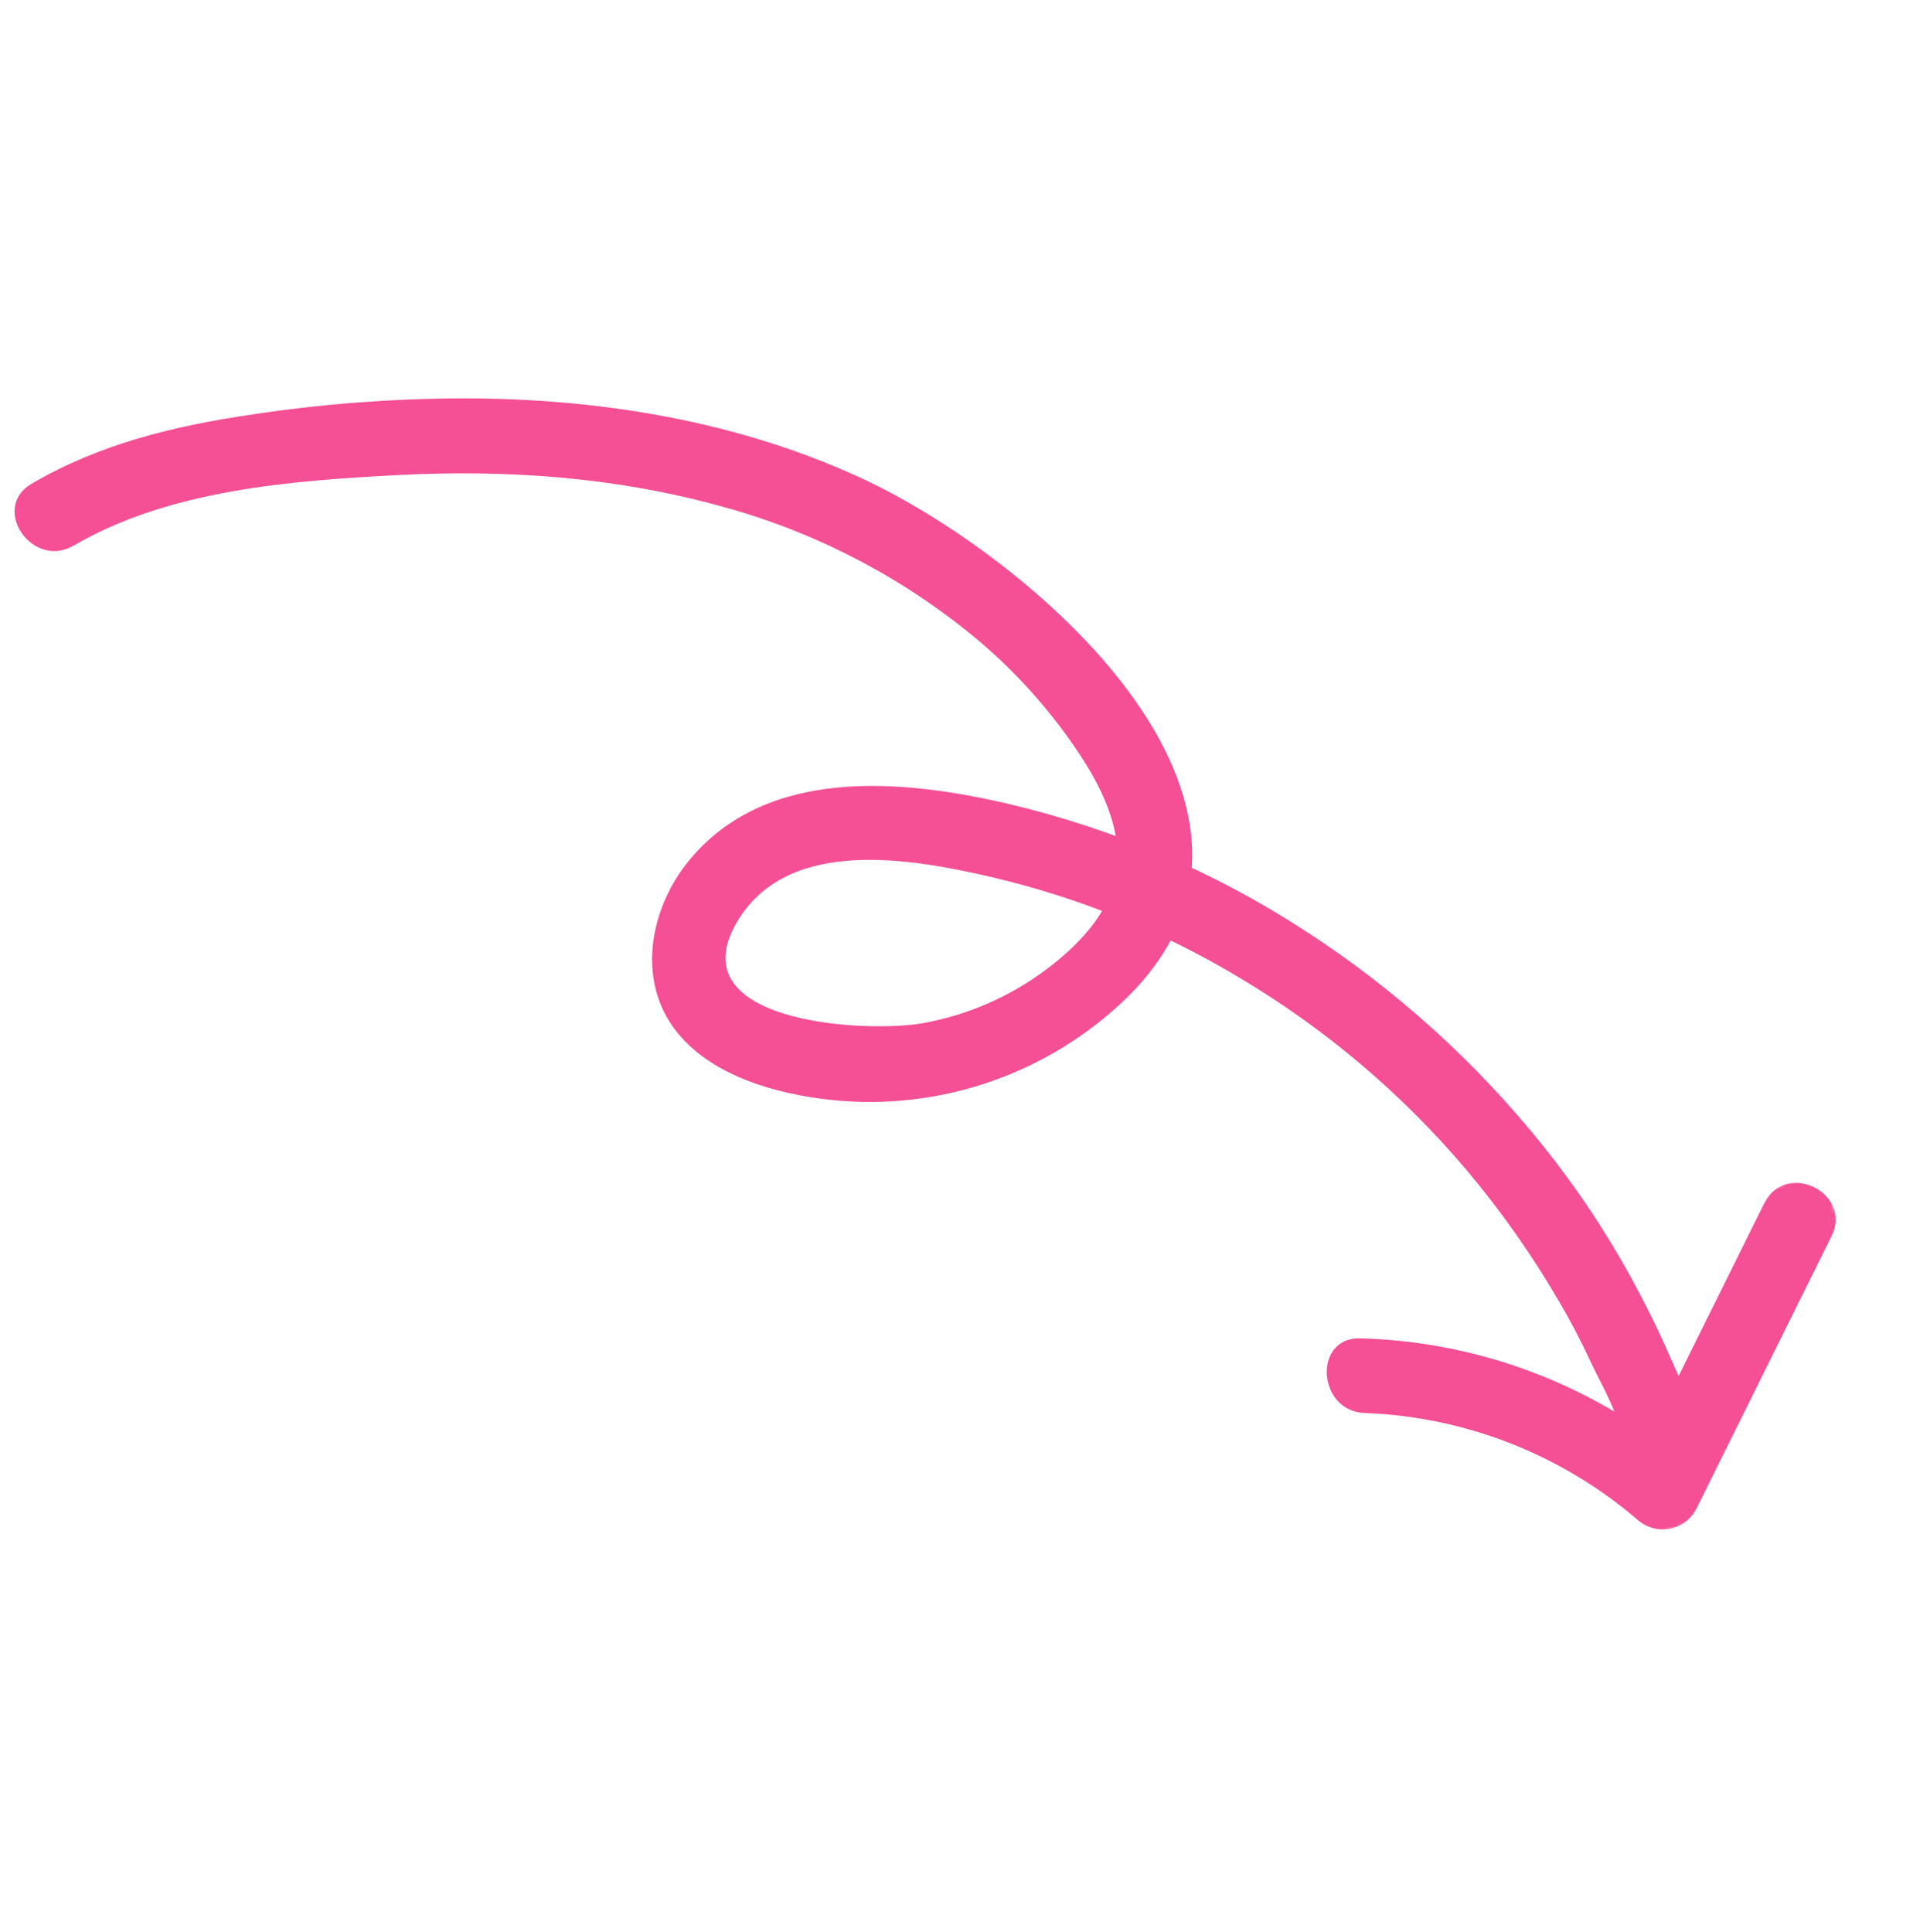 <svg width="461" height="464" viewBox="0 0 461 464" fill="none" xmlns="http://www.w3.org/2000/svg">
<path d="M17.647 131.052C40.528 117.631 69.774 115.427 95.749 114.078C121.355 112.752 147.105 114.526 171.925 121.244C182.929 124.139 193.517 128.144 203.683 133.261C213.849 138.378 223.373 144.499 232.263 151.615C241.185 158.776 249.033 166.976 255.796 176.207C262.016 184.788 268.322 194.996 268.349 205.963C268.404 217.25 259.713 226.469 251.18 232.83C246.811 236.097 242.128 238.819 237.127 240.996C232.122 243.176 226.939 244.743 221.567 245.712C207.48 248.183 161.794 245.578 177.381 220.707C189.81 200.865 219.069 206.238 237.957 210.59C259.101 215.549 278.991 223.62 297.623 234.8C308 240.971 317.793 247.968 327.001 255.791C336.207 263.61 344.698 272.141 352.471 281.39C360.517 290.979 367.697 301.18 374.013 311.986C376.959 316.938 379.607 322.033 382.027 327.252C384.451 332.469 388.662 339.309 389.158 345.056C390.186 356.568 408.093 355.527 407.074 344.012C406.481 337.411 403.169 330.8 400.511 324.75C397.859 318.699 394.761 312.509 391.51 306.585C385.466 295.605 378.533 285.218 370.714 275.429C362.586 265.256 353.689 255.804 344.035 247.073C334.376 238.344 324.083 230.447 313.147 223.386C302.308 216.353 290.949 210.293 279.068 205.21C267.191 200.125 254.97 196.096 242.397 193.113C216.794 187.106 184.066 183.903 165.391 206.708C156.466 217.586 152.918 234.121 161.412 246.34C169.105 257.39 183.99 262.046 196.711 263.79C200.038 264.252 203.38 264.519 206.741 264.602C210.1 264.681 213.45 264.569 216.797 264.269C220.139 263.966 223.457 263.477 226.746 262.795C230.036 262.118 233.277 261.253 236.467 260.207C239.657 259.161 242.78 257.933 245.834 256.531C248.883 255.131 251.848 253.56 254.721 251.822C257.592 250.08 260.36 248.184 263.019 246.131C265.676 244.075 268.208 241.877 270.616 239.538C317.788 193.113 247 133.147 206.208 114.547C176.529 100.986 143.861 95.703 111.363 95.658C94.201 95.701 77.139 97.01 60.174 99.59C41.72 102.3 23.808 106.661 7.583 116.168C-2.365 121.998 7.747 136.84 17.694 131.01L17.647 131.052Z" fill="#F54F95"/>
<mask id="mask0_112_985" style="mask-type:luminance" maskUnits="userSpaceOnUse" x="314" y="280" width="147" height="110">
<path d="M437.508 280.898L460.174 347.426L337.455 389.236L314.789 322.709L437.508 280.898Z" fill="white"/>
</mask>
<g mask="url(#mask0_112_985)">
<path d="M423.641 288.888L391.204 354.317L405.123 351.501C399.678 346.855 393.876 342.702 387.718 339.047C381.566 335.39 375.151 332.282 368.469 329.718C361.787 327.154 354.938 325.177 347.918 323.777C340.901 322.382 333.818 321.59 326.665 321.398C315.167 321.015 316.236 338.974 327.723 339.325C333.715 339.546 339.652 340.269 345.522 341.495C351.398 342.723 357.126 344.43 362.713 346.623C368.297 348.818 373.662 351.464 378.799 354.564C383.942 357.663 388.784 361.169 393.334 365.086C393.859 365.534 394.427 365.917 395.035 366.234C395.643 366.552 396.282 366.798 396.946 366.969C397.612 367.145 398.292 367.239 398.977 367.261C399.665 367.276 400.343 367.218 401.021 367.084C401.693 366.947 402.346 366.74 402.968 366.456C403.594 366.172 404.182 365.818 404.728 365.403C405.275 364.988 405.766 364.515 406.206 363.982C406.643 363.456 407.018 362.88 407.328 362.265L439.762 296.842C444.884 286.481 428.795 278.546 423.663 288.921L423.641 288.888Z" fill="#F54F95"/>
</g>
</svg>
